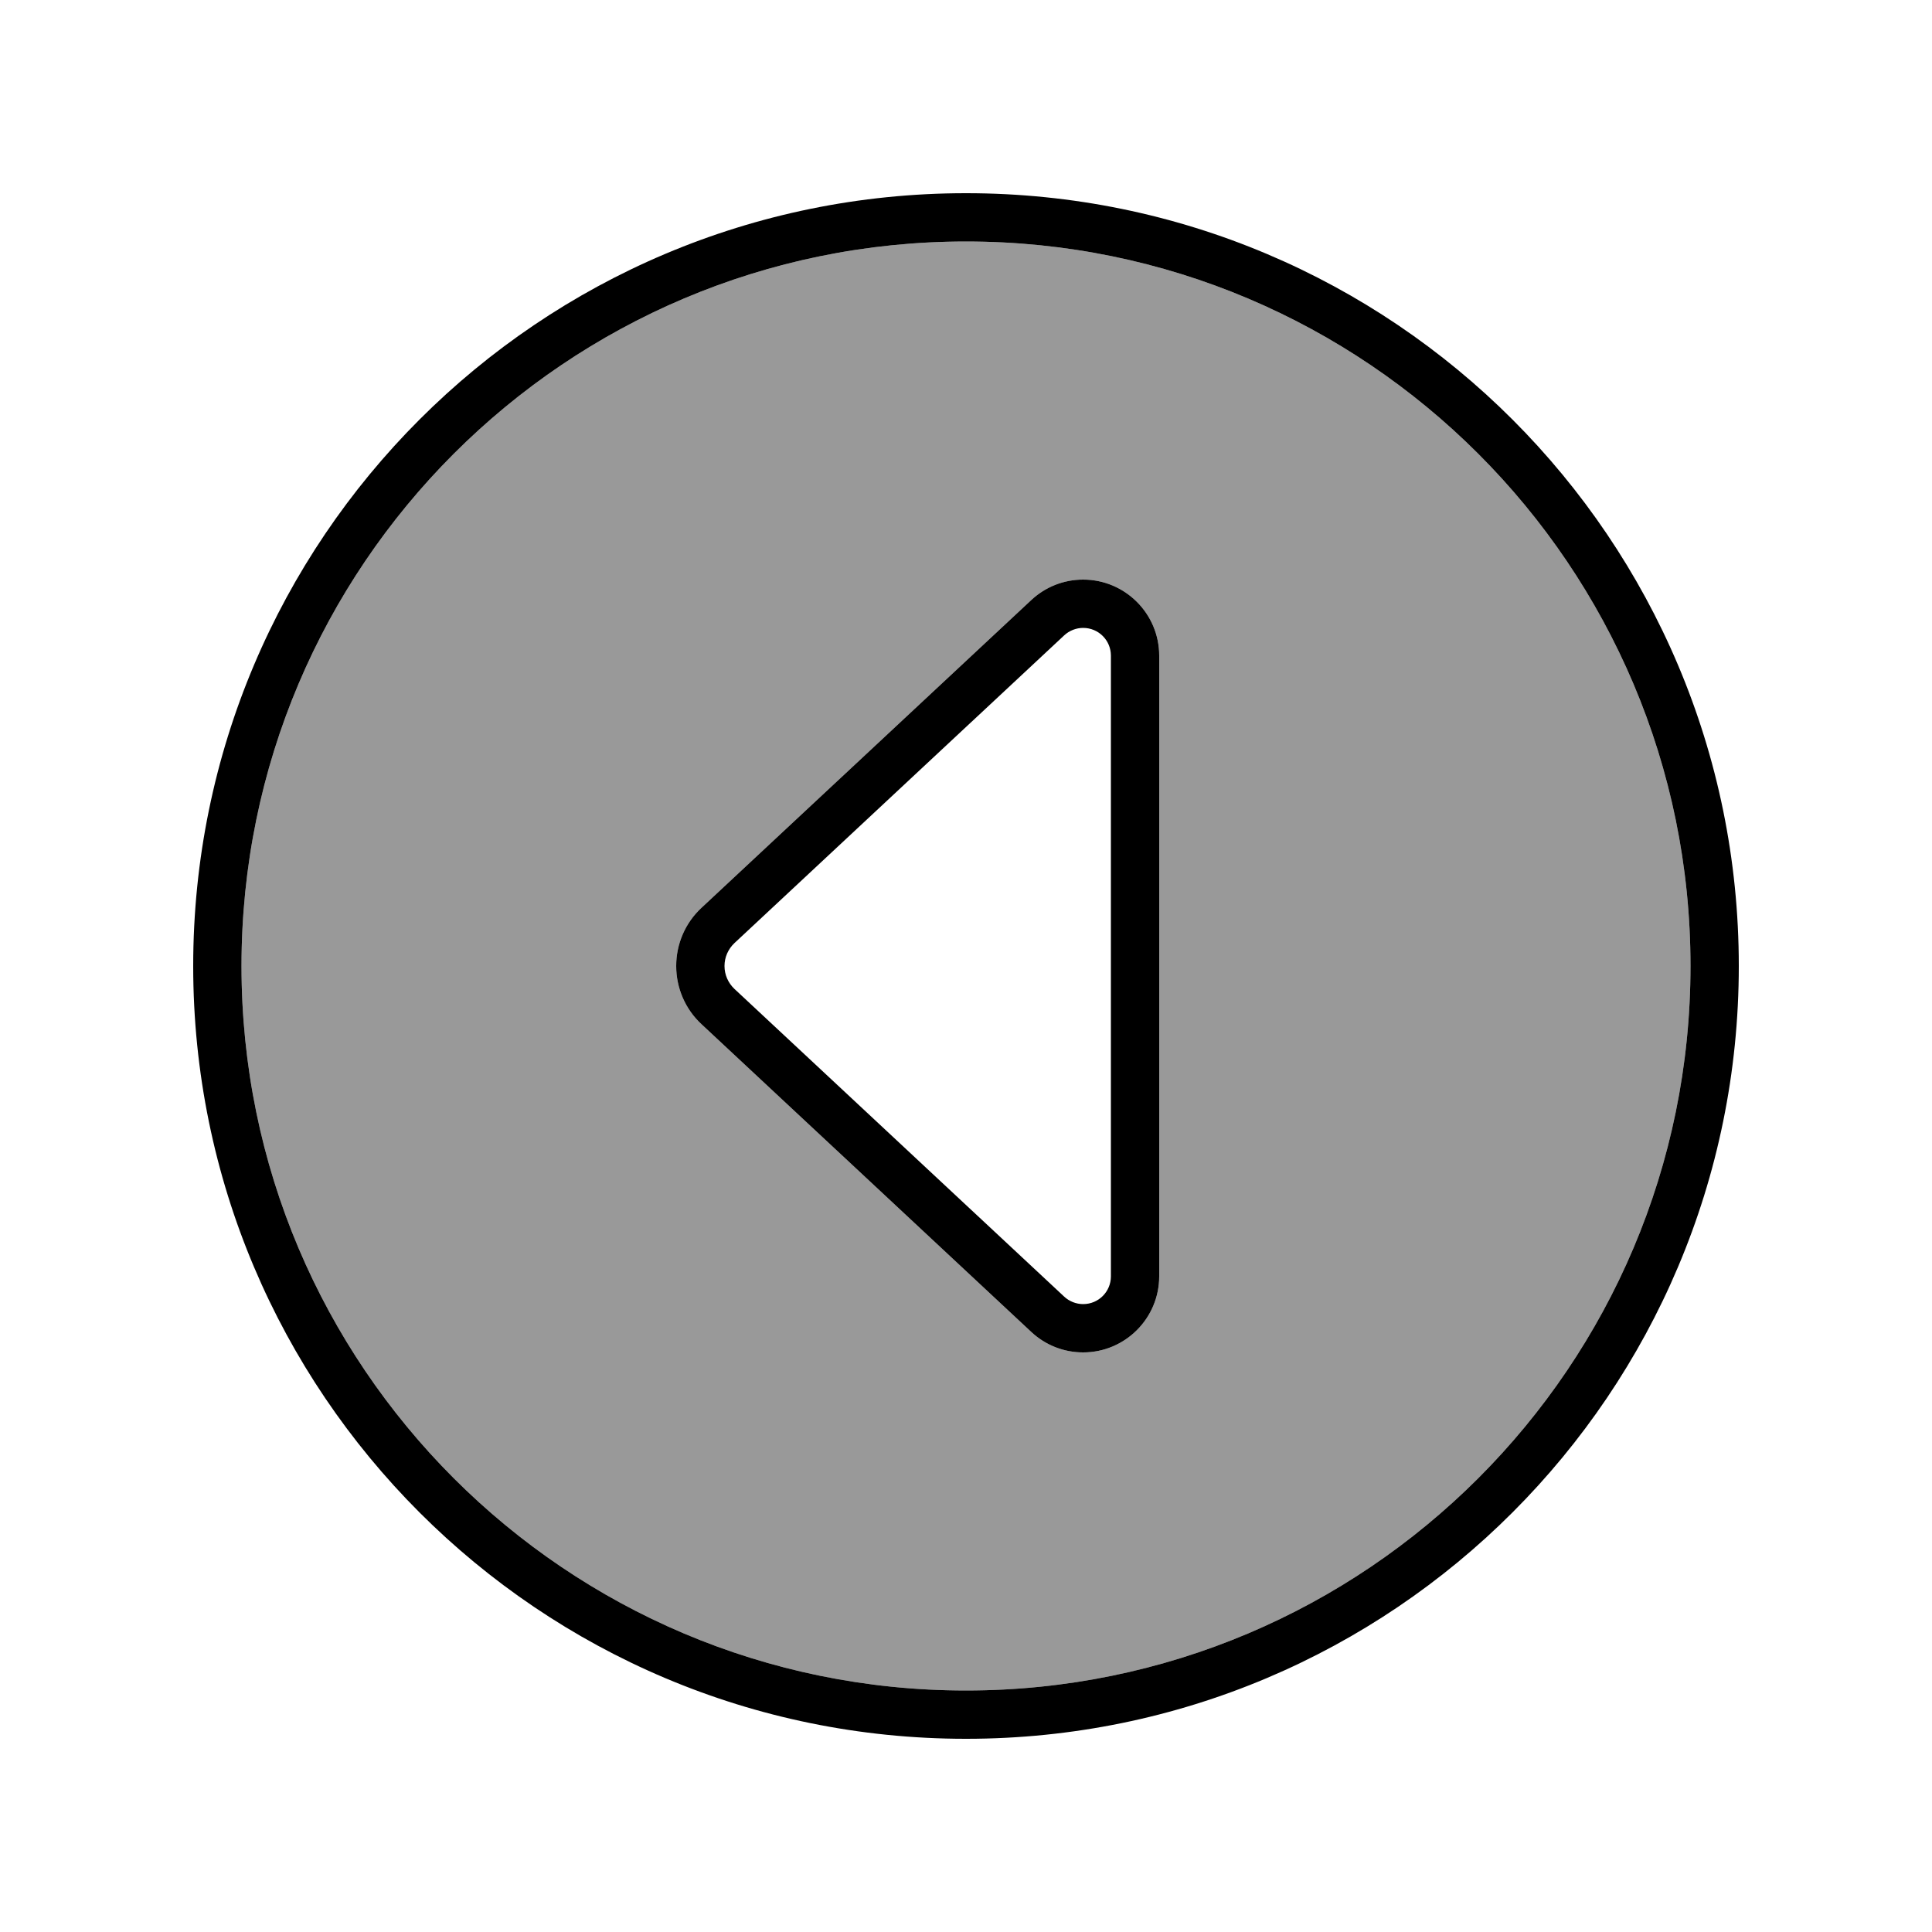 <svg xmlns="http://www.w3.org/2000/svg" viewBox="0 0 640 640"><!--! Font Awesome Pro 7.1.0 by @fontawesome - https://fontawesome.com License - https://fontawesome.com/license (Commercial License) Copyright 2025 Fonticons, Inc. --><path opacity=".4" fill="currentColor" d="M80 320C80 452.5 187.5 560 320 560C452.5 560 560 452.5 560 320C560 187.5 452.5 80 320 80C187.5 80 80 187.5 80 320zM224 320C224 312.7 227 305.7 232.4 300.7L341.6 198.8C346.3 194.4 352.4 192 358.8 192C372.7 192 384 203.3 384 217.2L384 422.8C384 436.7 372.7 448 358.8 448C352.4 448 346.3 445.6 341.6 441.2L232.4 339.3C227 334.3 224 327.3 224 320z"/><path fill="currentColor" d="M80 320C80 187.5 187.5 80 320 80C452.5 80 560 187.5 560 320C560 452.5 452.5 560 320 560C187.5 560 80 452.5 80 320zM576 320C576 178.6 461.4 64 320 64C178.6 64 64 178.6 64 320C64 461.4 178.6 576 320 576C461.4 576 576 461.4 576 320zM224 320C224 327.3 227 334.3 232.4 339.3L341.6 441.2C346.3 445.6 352.4 448 358.8 448C372.7 448 384 436.7 384 422.8L384 217.2C384 203.3 372.7 192 358.8 192C352.4 192 346.3 194.4 341.6 198.8L232.4 300.7C227 305.7 224 312.7 224 320zM243.3 327.6C241.2 325.6 240 322.9 240 320C240 317.1 241.2 314.4 243.3 312.4L352.5 210.5C354.2 208.9 356.5 208 358.8 208C363.9 208 368 212.1 368 217.2L368 422.8C368 427.9 363.9 432 358.8 432C356.5 432 354.2 431.1 352.5 429.5L243.3 327.6z"/></svg>